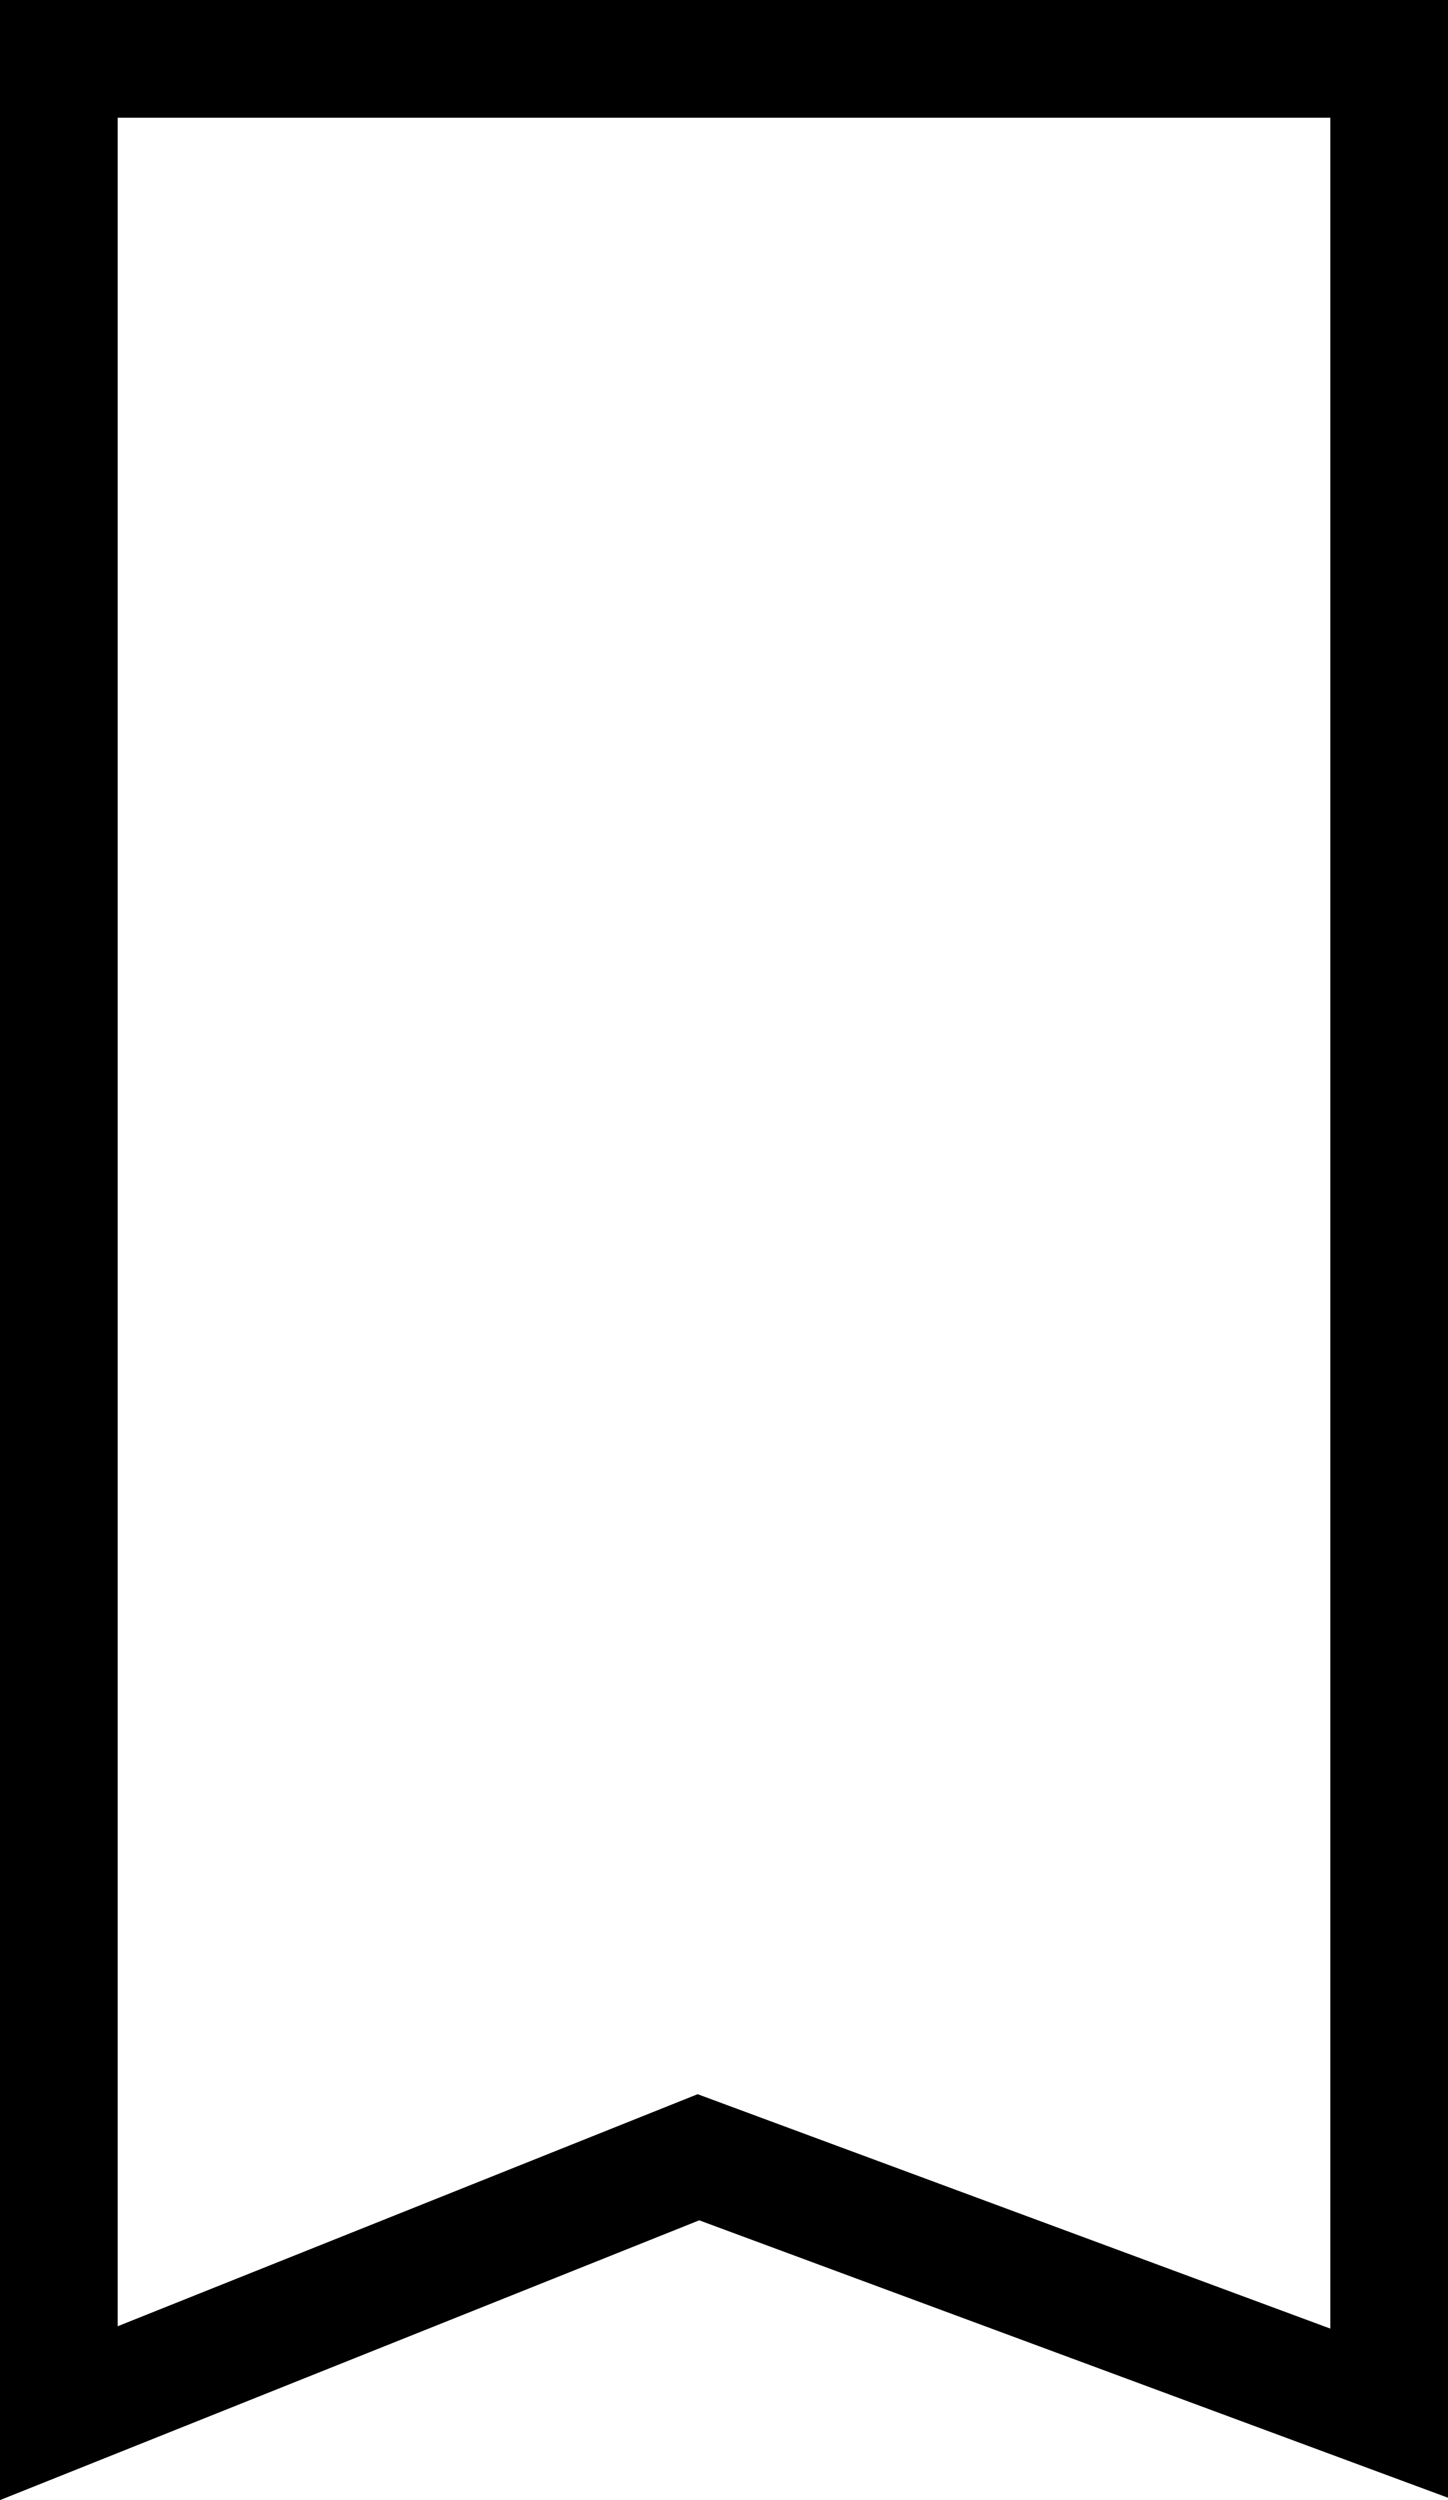 <svg xmlns="http://www.w3.org/2000/svg" width="24.609" height="42.477" viewBox="0 0 24.609 42.477">
  <path id="Bookmark" d="M1213.609,772l-11.739-4.348L1191,772V732h22.609Z" transform="translate(-1190 -731)" fill="none" stroke="#000" stroke-miterlimit="10" stroke-width="2"/>
</svg>
